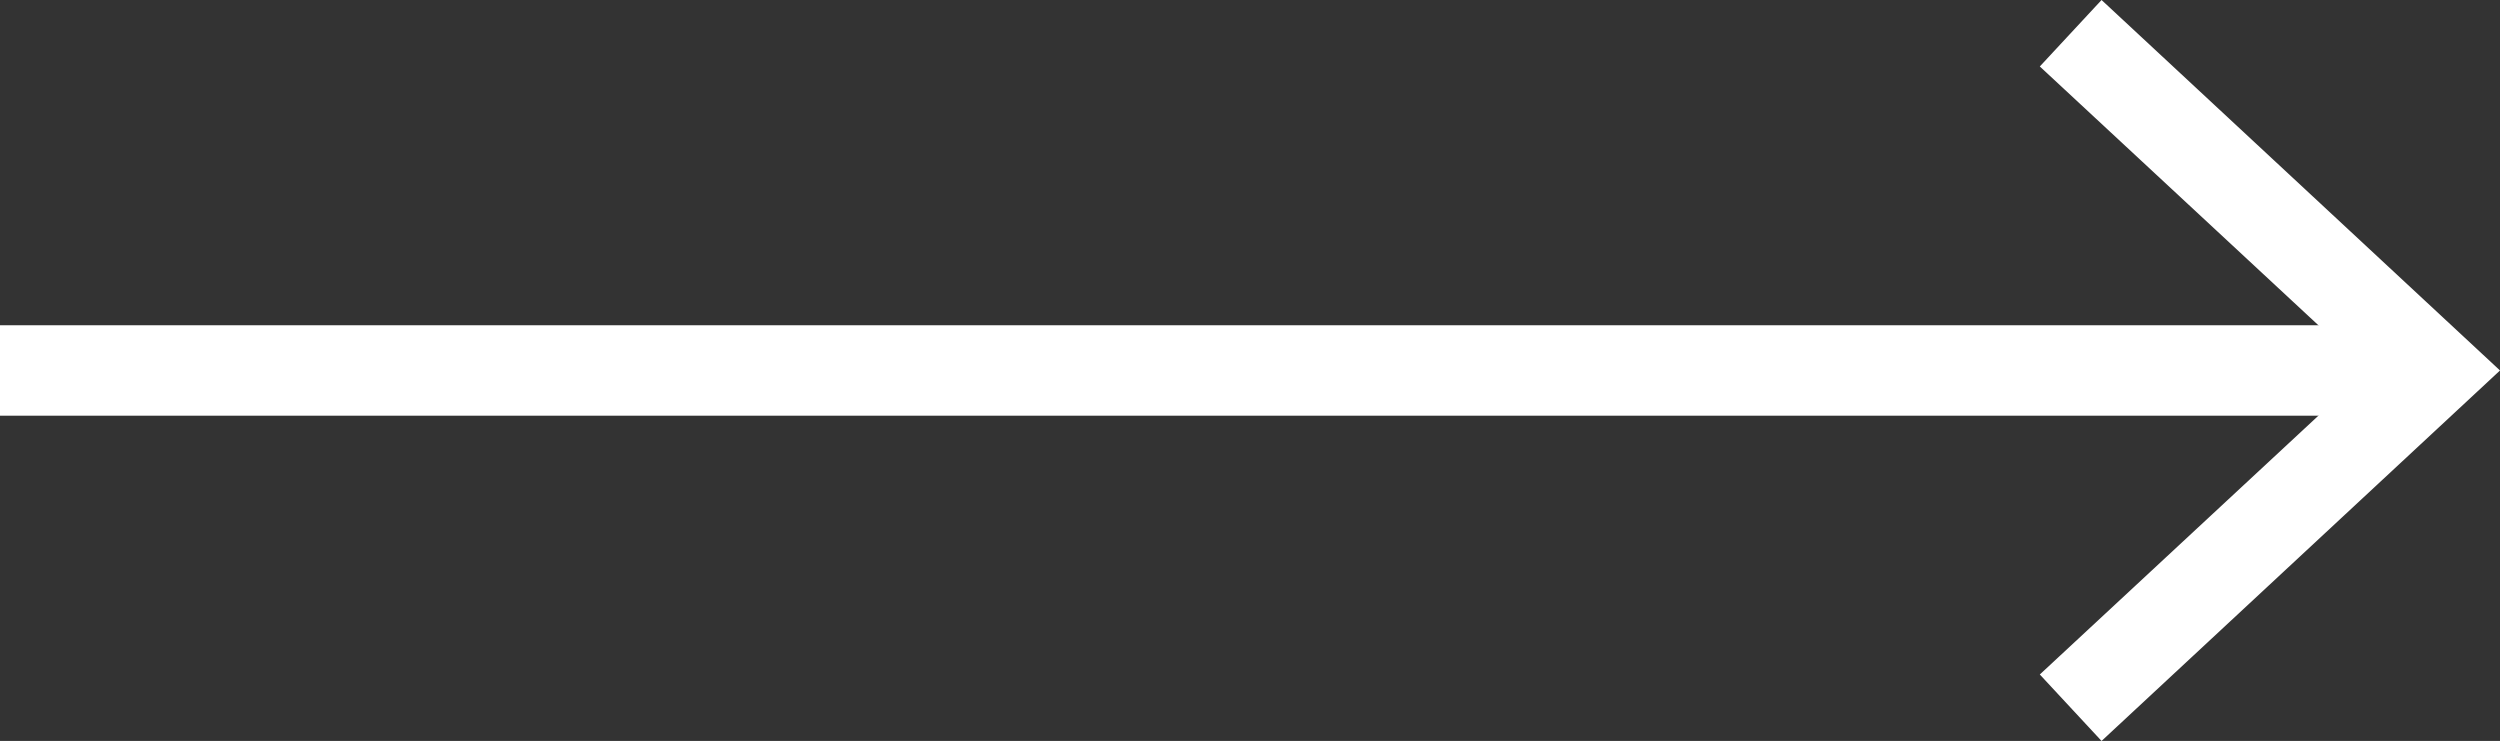 <?xml version="1.0" encoding="UTF-8"?><svg id="Layer_1" xmlns="http://www.w3.org/2000/svg" viewBox="0 0 68.83 20.4"><rect x="0" y="0" width="68.83" height="20.4" fill="#333333" stroke="none"/><line x1="66.12" y1="10.2" y2="10.2" style="fill:#fff; stroke:#fff; stroke-miterlimit:10; stroke-width:2.49px;"/><polygon points="57.86 0 56.16 1.83 65.17 10.2 56.16 18.57 57.86 20.4 68.83 10.2 57.86 0" style="fill:#fff;"/></svg>